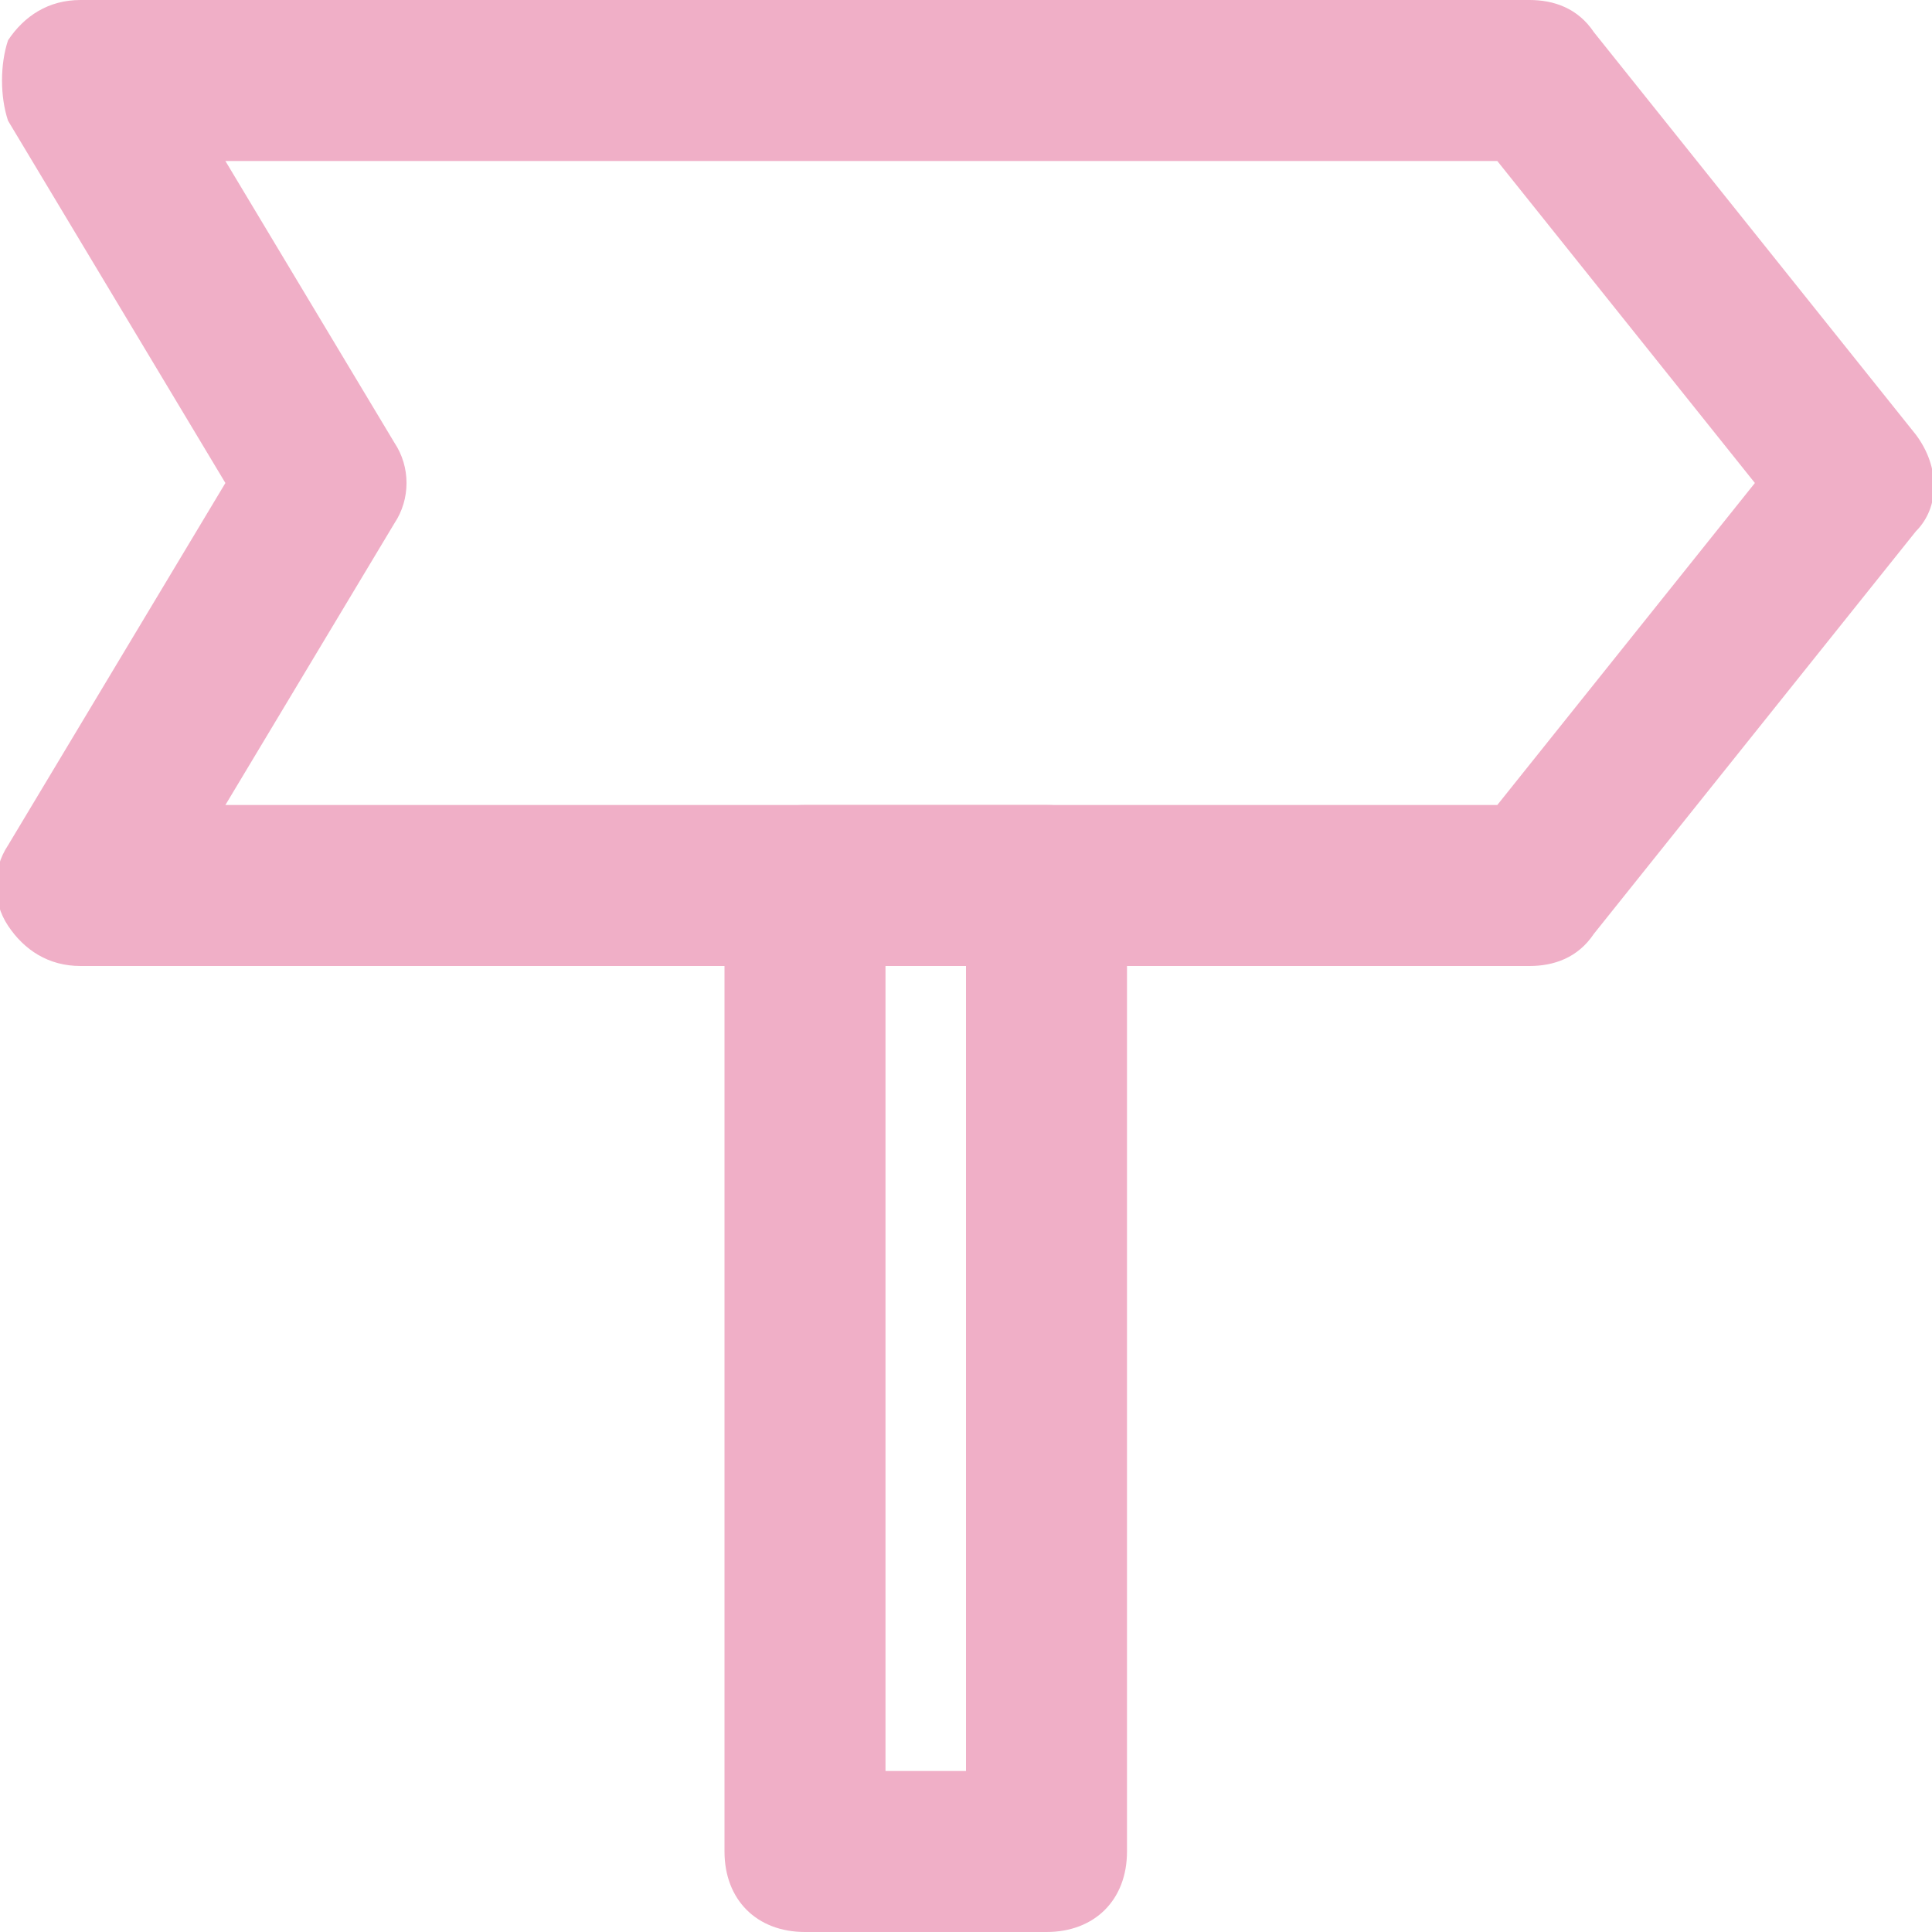 <svg width="160" height="160" viewBox="0 0 160 160" fill="none" xmlns="http://www.w3.org/2000/svg">
<g clip-path="url(#clip0_56_349)">
<path d="M126.666 80H6.667C4 80 2 78.667 0.667 76.667C-0.667 74.667 -0.667 72 0.667 70L18.666 40L0.667 10C-0 8 -0 5.333 0.667 3.333C2 1.333 4 0 6.667 0H126.666C128.666 0 130.666 0.667 132 2.667L158.666 36C160.666 38.667 160.666 42 158.666 44L132 77.333C130.666 79.333 128.666 80 126.666 80ZM18.666 66.667H124L145.333 40L124 13.333H18.666L32.666 36.667C34 38.667 34 41.333 32.666 43.333L18.666 66.667Z" fill="#F0AFC7"/>
<path d="M86.667 160H66.667C62.667 160 60 157.333 60 153.333V73.333C60 69.333 62.667 66.667 66.667 66.667H86.667C90.667 66.667 93.333 69.333 93.333 73.333V153.333C93.333 157.333 90.667 160 86.667 160ZM73.333 146.667H80V80H73.333V146.667Z" fill="#F0AFC7"/>
</g>
<defs>
<clipPath id="clip0_56_349">
<rect width="160" height="160" fill="white"/>
</clipPath>
</defs>
</svg>
